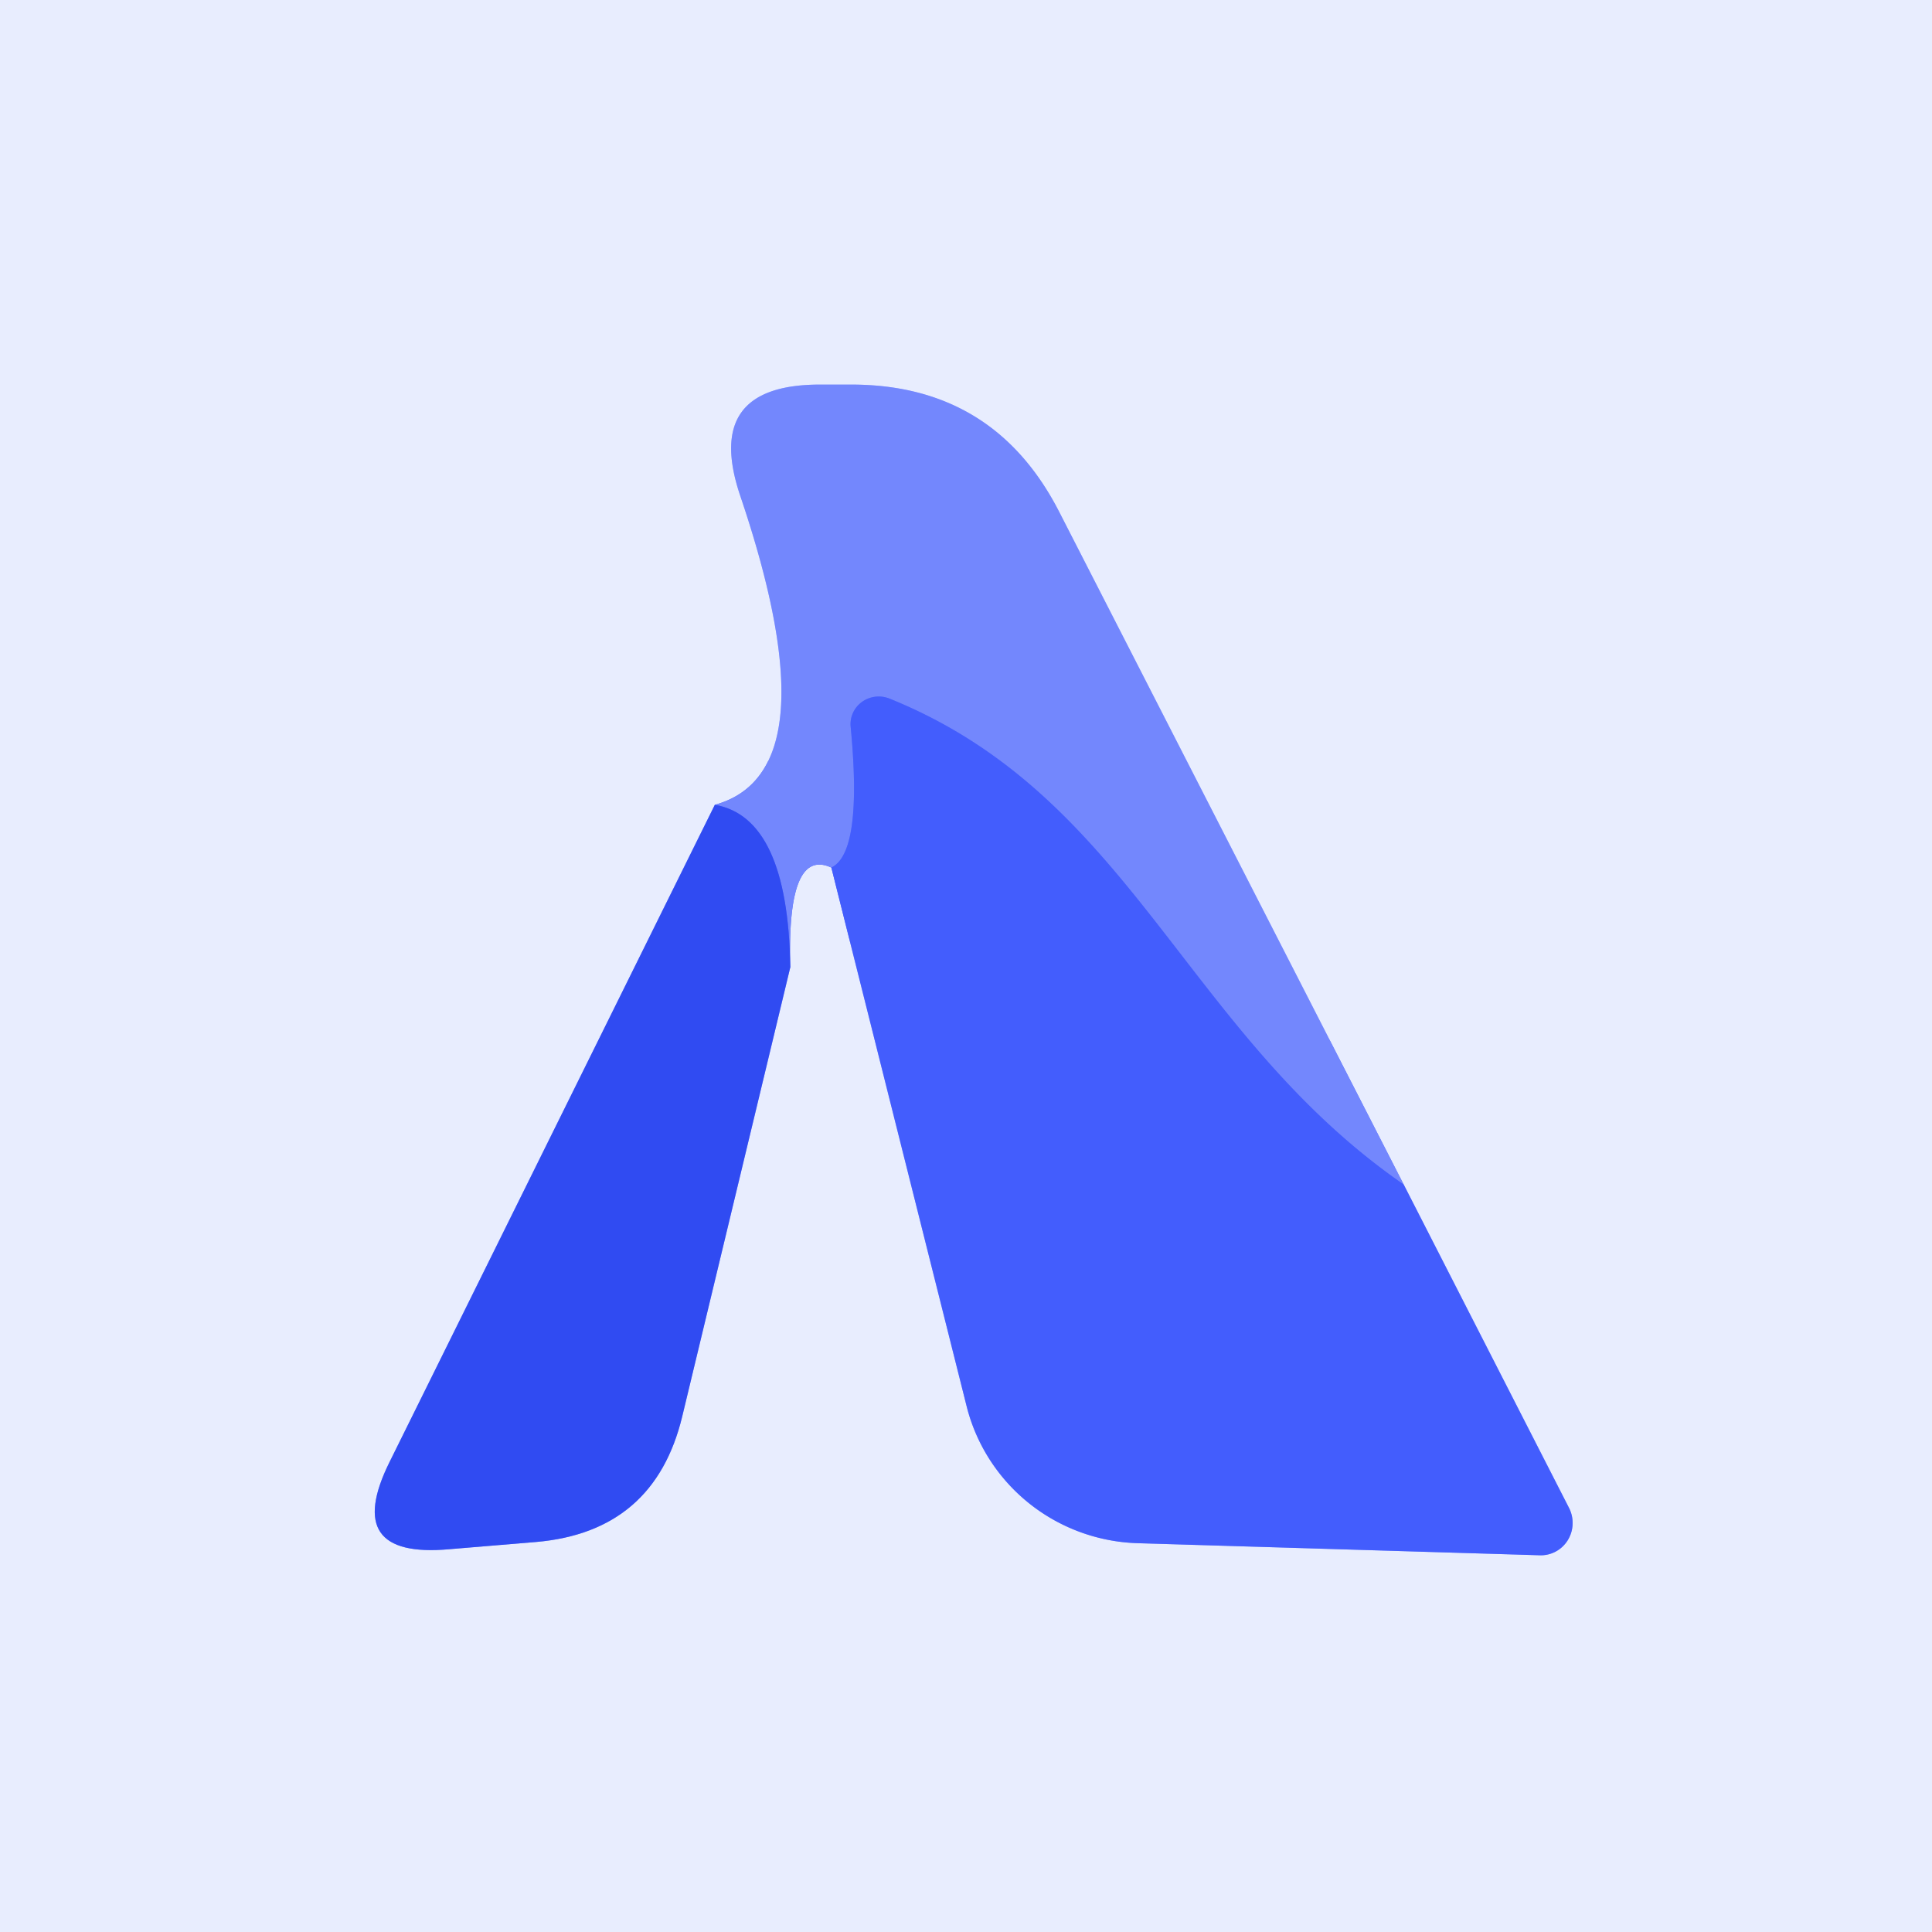 <?xml version="1.0" encoding="UTF-8" standalone="no"?>
<!DOCTYPE svg PUBLIC "-//W3C//DTD SVG 1.1//EN" "http://www.w3.org/Graphics/SVG/1.1/DTD/svg11.dtd">
<svg xmlns="http://www.w3.org/2000/svg" version="1.1" viewBox="0.00 0.00 32.00 32.00">
<rect x="0.00" y="0.00" width="32.00" height="32.00" fill="#333333" stroke="none"/>
<g stroke-width="2.00" fill="none" stroke-linecap="butt">
<path stroke="#8c9cf8" vector-effect="non-scaling-stroke" d="
  M 11.84 13.33
  L 6.45 24.22
  Q 5.66 25.82 7.44 25.66
  L 8.88 25.54
  Q 10.84 25.37 11.30 23.46
  L 13.09 16.02"
/>
<path stroke="#aebafe" vector-effect="non-scaling-stroke" d="
  M 13.09 16.02
  Q 13.03 14.03 13.77 14.37"
/>
<path stroke="#96a5fe" vector-effect="non-scaling-stroke" d="
  M 13.77 14.37
  L 16.01 23.29
  A 3.02 3.00 -6.1 0 0 18.84 25.56
  L 25.50 25.76
  A 0.54 0.53 77.4 0 0 25.99 24.98
  L 23.25 19.62"
/>
<path stroke="#aebafe" vector-effect="non-scaling-stroke" d="
  M 23.25 19.62
  L 17.55 8.49
  Q 16.47 6.37 14.10 6.37
  L 13.58 6.37
  Q 11.64 6.37 12.26 8.21
  Q 13.81 12.79 11.84 13.33"
/>
<path stroke="#5b72fd" vector-effect="non-scaling-stroke" d="
  M 23.25 19.62
  C 19.61 17.10 18.75 13.19 14.73 11.57
  A 0.47 0.46 8.6 0 0 14.09 12.04
  Q 14.29 14.12 13.77 14.37"
/>
<path stroke="#5269f8" vector-effect="non-scaling-stroke" d="
  M 13.09 16.02
  Q 13.05 13.54 11.84 13.33"
/>
</g>
<path fill="#e8edfe" d="
  M 0.00 0.00
  L 32.00 0.00
  L 32.00 32.00
  L 0.00 32.00
  L 0.00 0.00
  Z
  M 11.84 13.33
  L 6.45 24.22
  Q 5.66 25.82 7.44 25.66
  L 8.88 25.54
  Q 10.84 25.37 11.30 23.46
  L 13.09 16.02
  Q 13.03 14.03 13.77 14.37
  L 16.01 23.29
  A 3.02 3.00 -6.1 0 0 18.84 25.56
  L 25.50 25.76
  A 0.54 0.53 77.4 0 0 25.99 24.98
  L 23.25 19.62
  L 17.55 8.49
  Q 16.47 6.37 14.10 6.37
  L 13.58 6.37
  Q 11.64 6.37 12.26 8.21
  Q 13.81 12.79 11.84 13.33
  Z"
/>
<path fill="#7387fd" d="
  M 23.25 19.62
  C 19.61 17.10 18.75 13.19 14.73 11.57
  A 0.47 0.46 8.6 0 0 14.09 12.04
  Q 14.29 14.12 13.77 14.37
  Q 13.03 14.03 13.09 16.02
  Q 13.05 13.54 11.84 13.33
  Q 13.81 12.79 12.26 8.21
  Q 11.64 6.37 13.58 6.37
  L 14.10 6.37
  Q 16.47 6.37 17.55 8.49
  L 23.25 19.62
  Z"
/>
<path fill="#435dfd" d="
  M 23.25 19.62
  L 25.99 24.98
  A 0.54 0.53 77.4 0 1 25.50 25.76
  L 18.84 25.56
  A 3.02 3.00 -6.1 0 1 16.01 23.29
  L 13.77 14.37
  Q 14.29 14.12 14.09 12.04
  A 0.47 0.46 8.6 0 1 14.73 11.57
  C 18.75 13.19 19.61 17.10 23.25 19.62
  Z"
/>
<path fill="#304bf2" d="
  M 11.84 13.33
  Q 13.05 13.54 13.09 16.02
  L 11.30 23.46
  Q 10.84 25.37 8.88 25.54
  L 7.44 25.66
  Q 5.66 25.82 6.45 24.22
  L 11.84 13.33
  Z"
/>
</svg>
